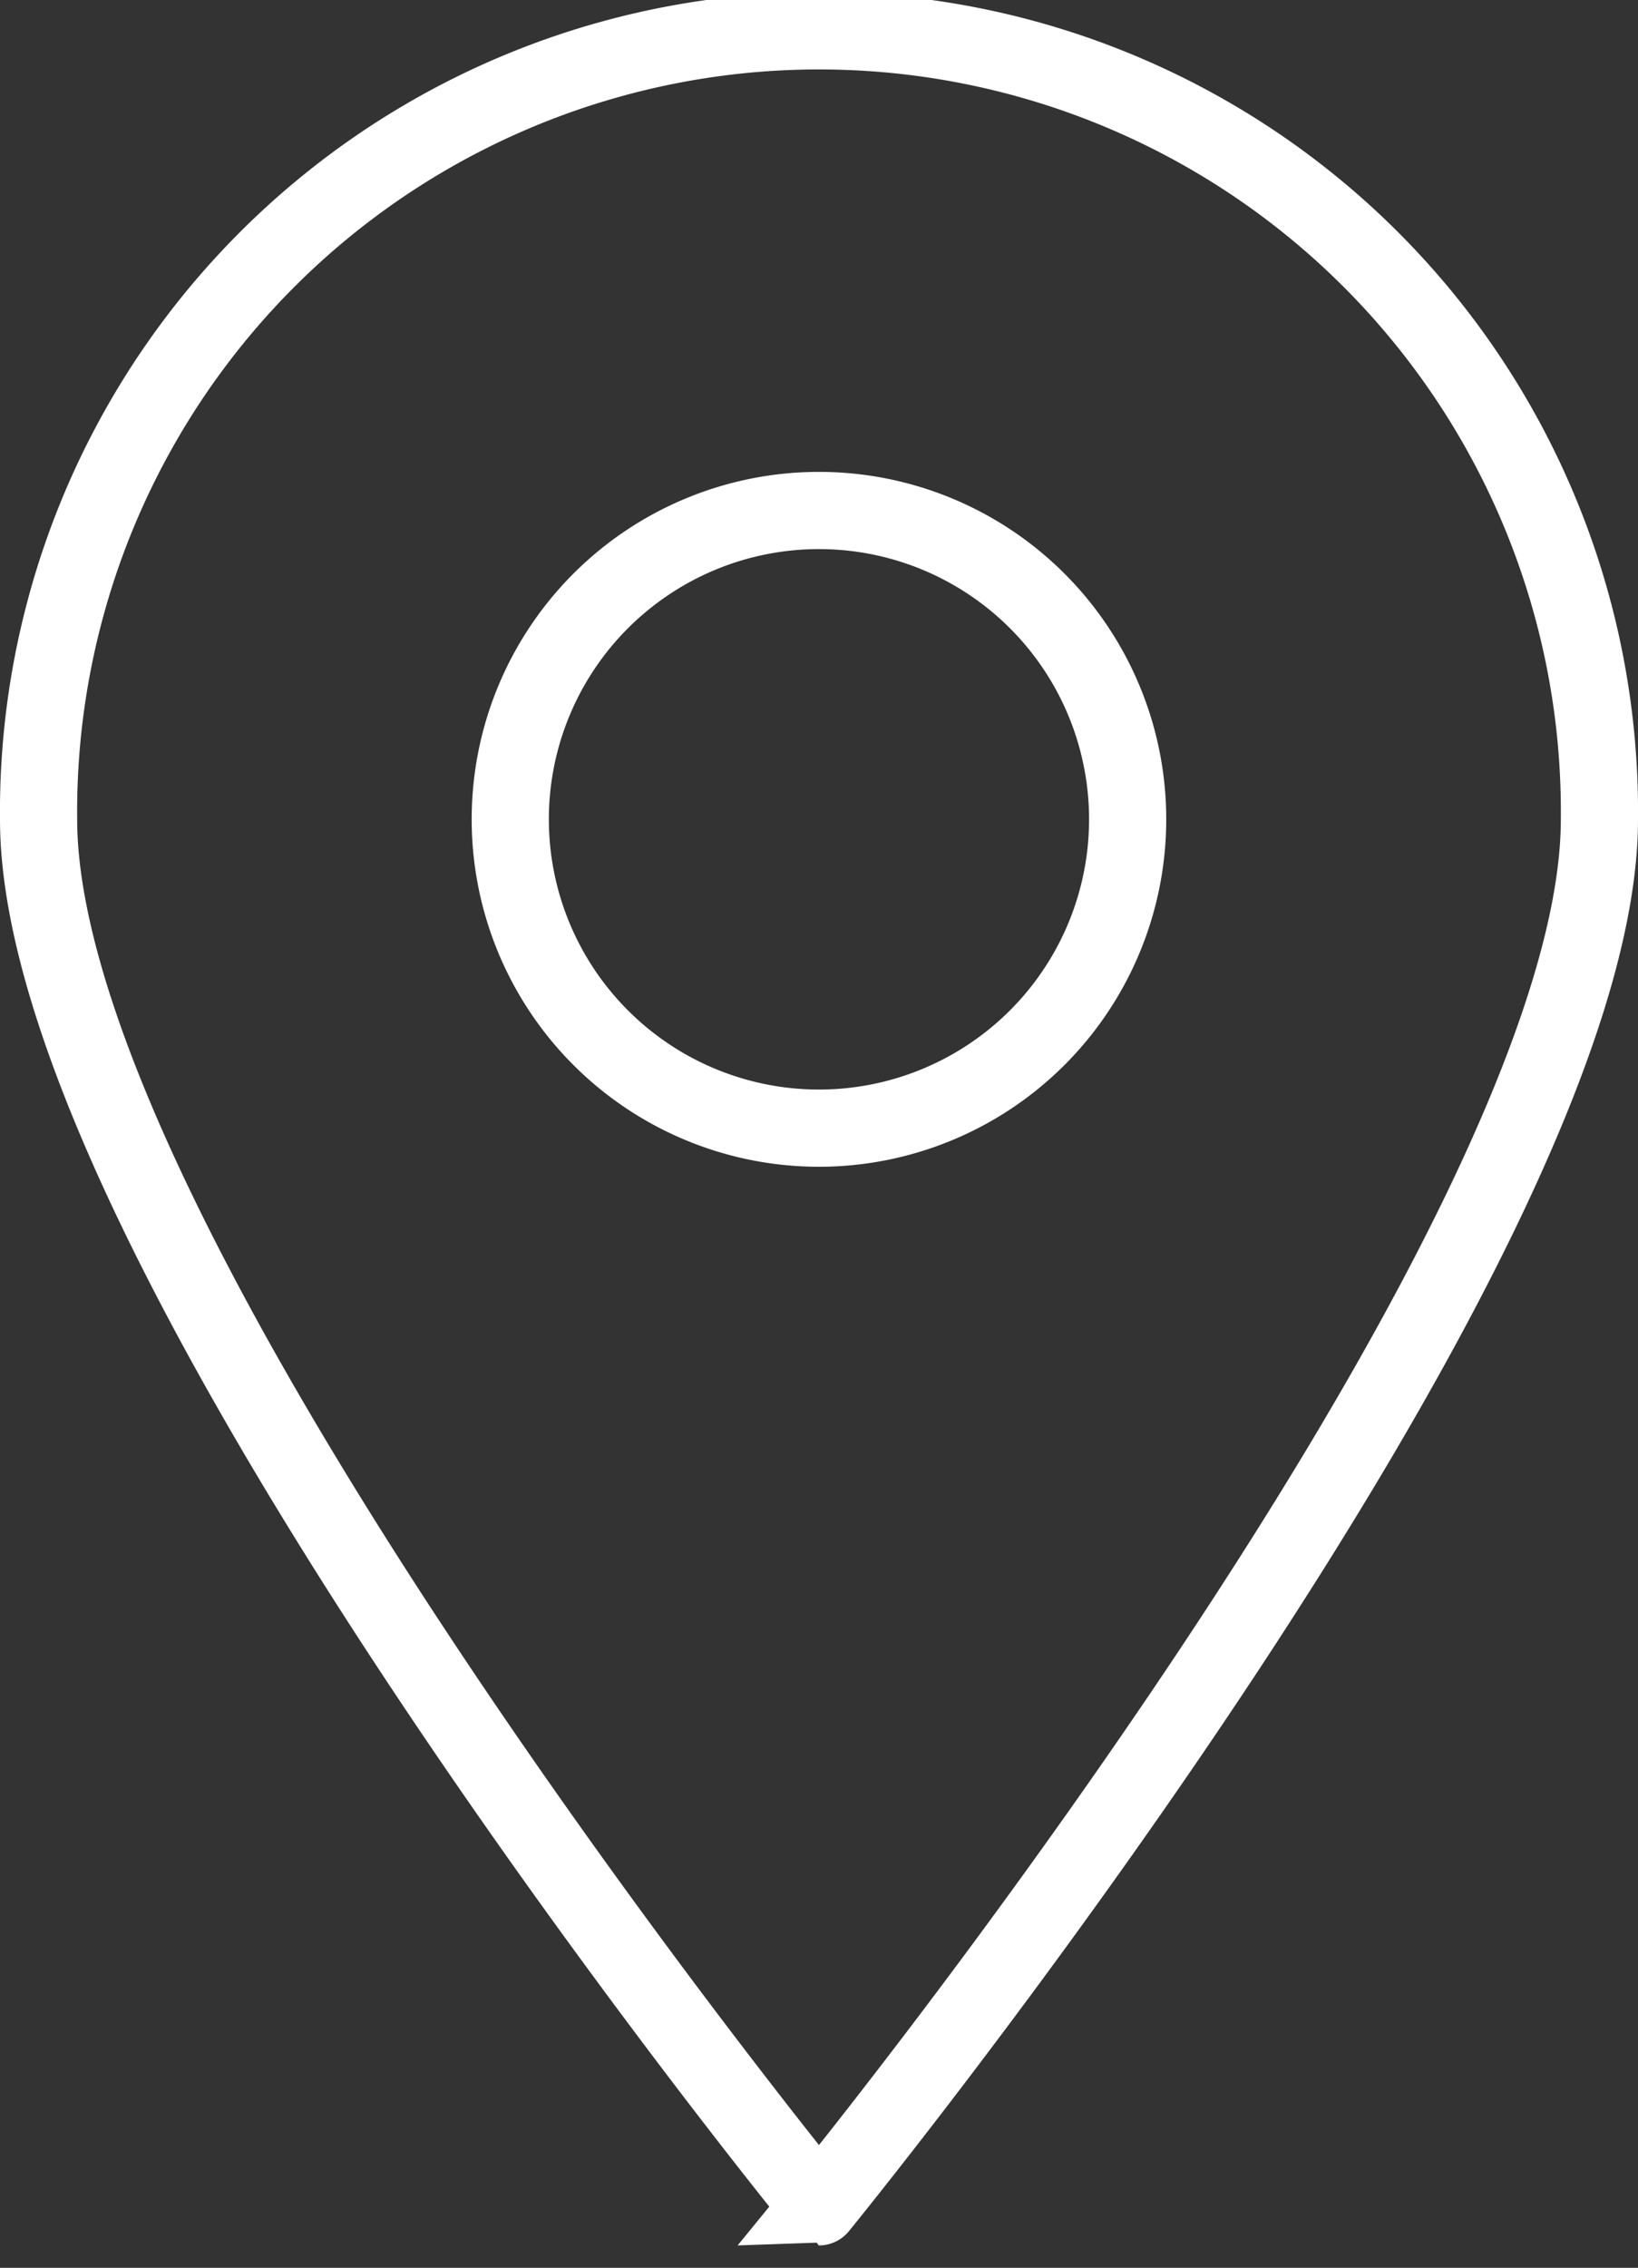 <svg xmlns="http://www.w3.org/2000/svg" width="21.225" height="29.373" viewBox="0 0 21.225 29.373">
  <rect x="0" y="0" width="21.225" height="29.373" fill="#333333" stroke="none"/>
  <g id="Groupe_69" data-name="Groupe 69" transform="translate(0.5 0.5)">
    <path id="Tracé_38" data-name="Tracé 38" d="M20.975,10.863c0,5.585-10.113,17.97-10.113,17.97S.75,16.448.75,10.863a10.113,10.113,0,1,1,20.225,0Z" transform="translate(-0.75 -0.75)" fill="none" stroke="#fff" stroke-miterlimit="10" stroke-width="1"/>
    <path id="Tracé_39" data-name="Tracé 39" d="M17.6,13.6a4,4,0,1,1-4-4A4,4,0,0,1,17.6,13.6Z" transform="translate(-3.488 -3.488)" fill="none" stroke="#fff" stroke-miterlimit="10" stroke-width="1"/>
  </g>
</svg>

